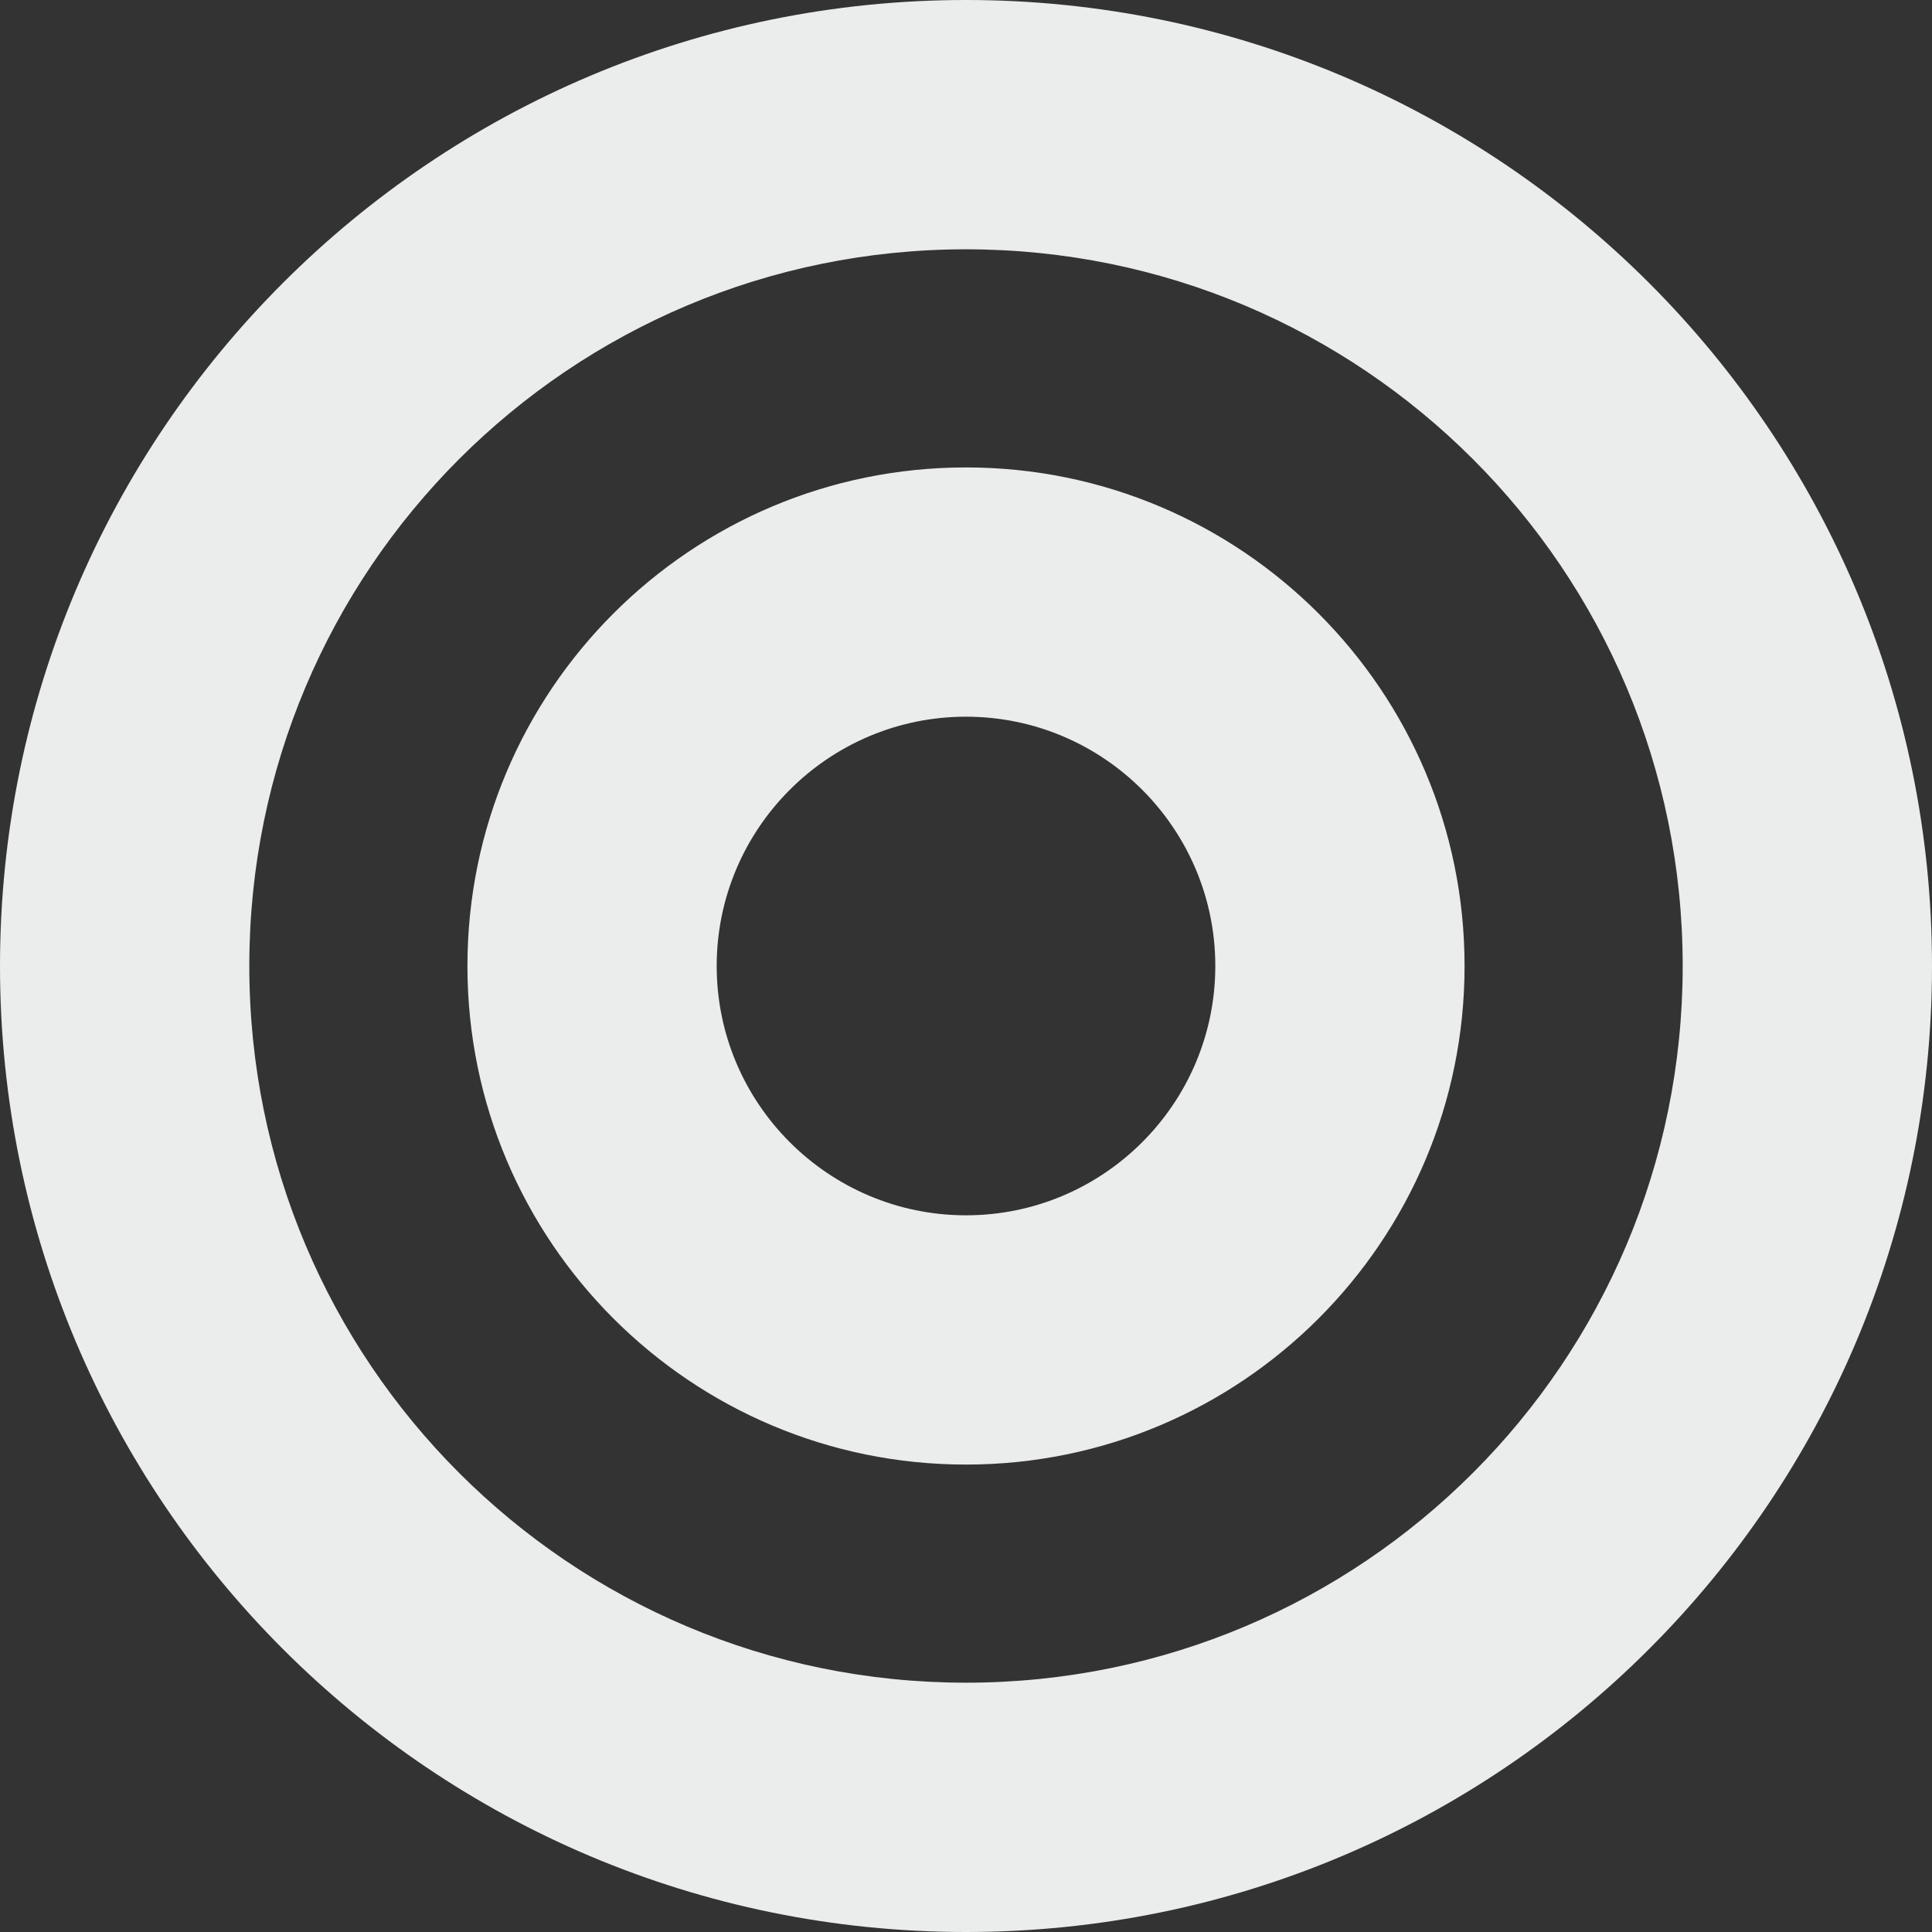 <svg width="50" height="50" viewBox="0 0 50 50" fill="none" xmlns="http://www.w3.org/2000/svg">
<rect x="0" y="0" width="50" height="50" fill="#333333" stroke="none"/>
<path d="M25 0C11.193 0 0 11.193 0 25C0 38.807 11.193 50 25 50C38.807 50 50 38.807 50 25C50 11.193 38.807 0 25 0ZM25 43.548C14.749 43.548 6.452 35.253 6.452 25C6.452 14.749 14.747 6.452 25 6.452C35.251 6.452 43.548 14.747 43.548 25C43.548 35.251 35.253 43.548 25 43.548ZM25 12.097C17.874 12.097 12.097 17.874 12.097 25C12.097 32.126 17.874 37.903 25 37.903C32.126 37.903 37.903 32.126 37.903 25C37.903 17.874 32.126 12.097 25 12.097ZM25 31.452C21.442 31.452 18.548 28.558 18.548 25C18.548 21.442 21.442 18.548 25 18.548C28.558 18.548 31.452 21.442 31.452 25C31.452 28.558 28.558 31.452 25 31.452Z" fill="#EBECEC"/>
</svg>

